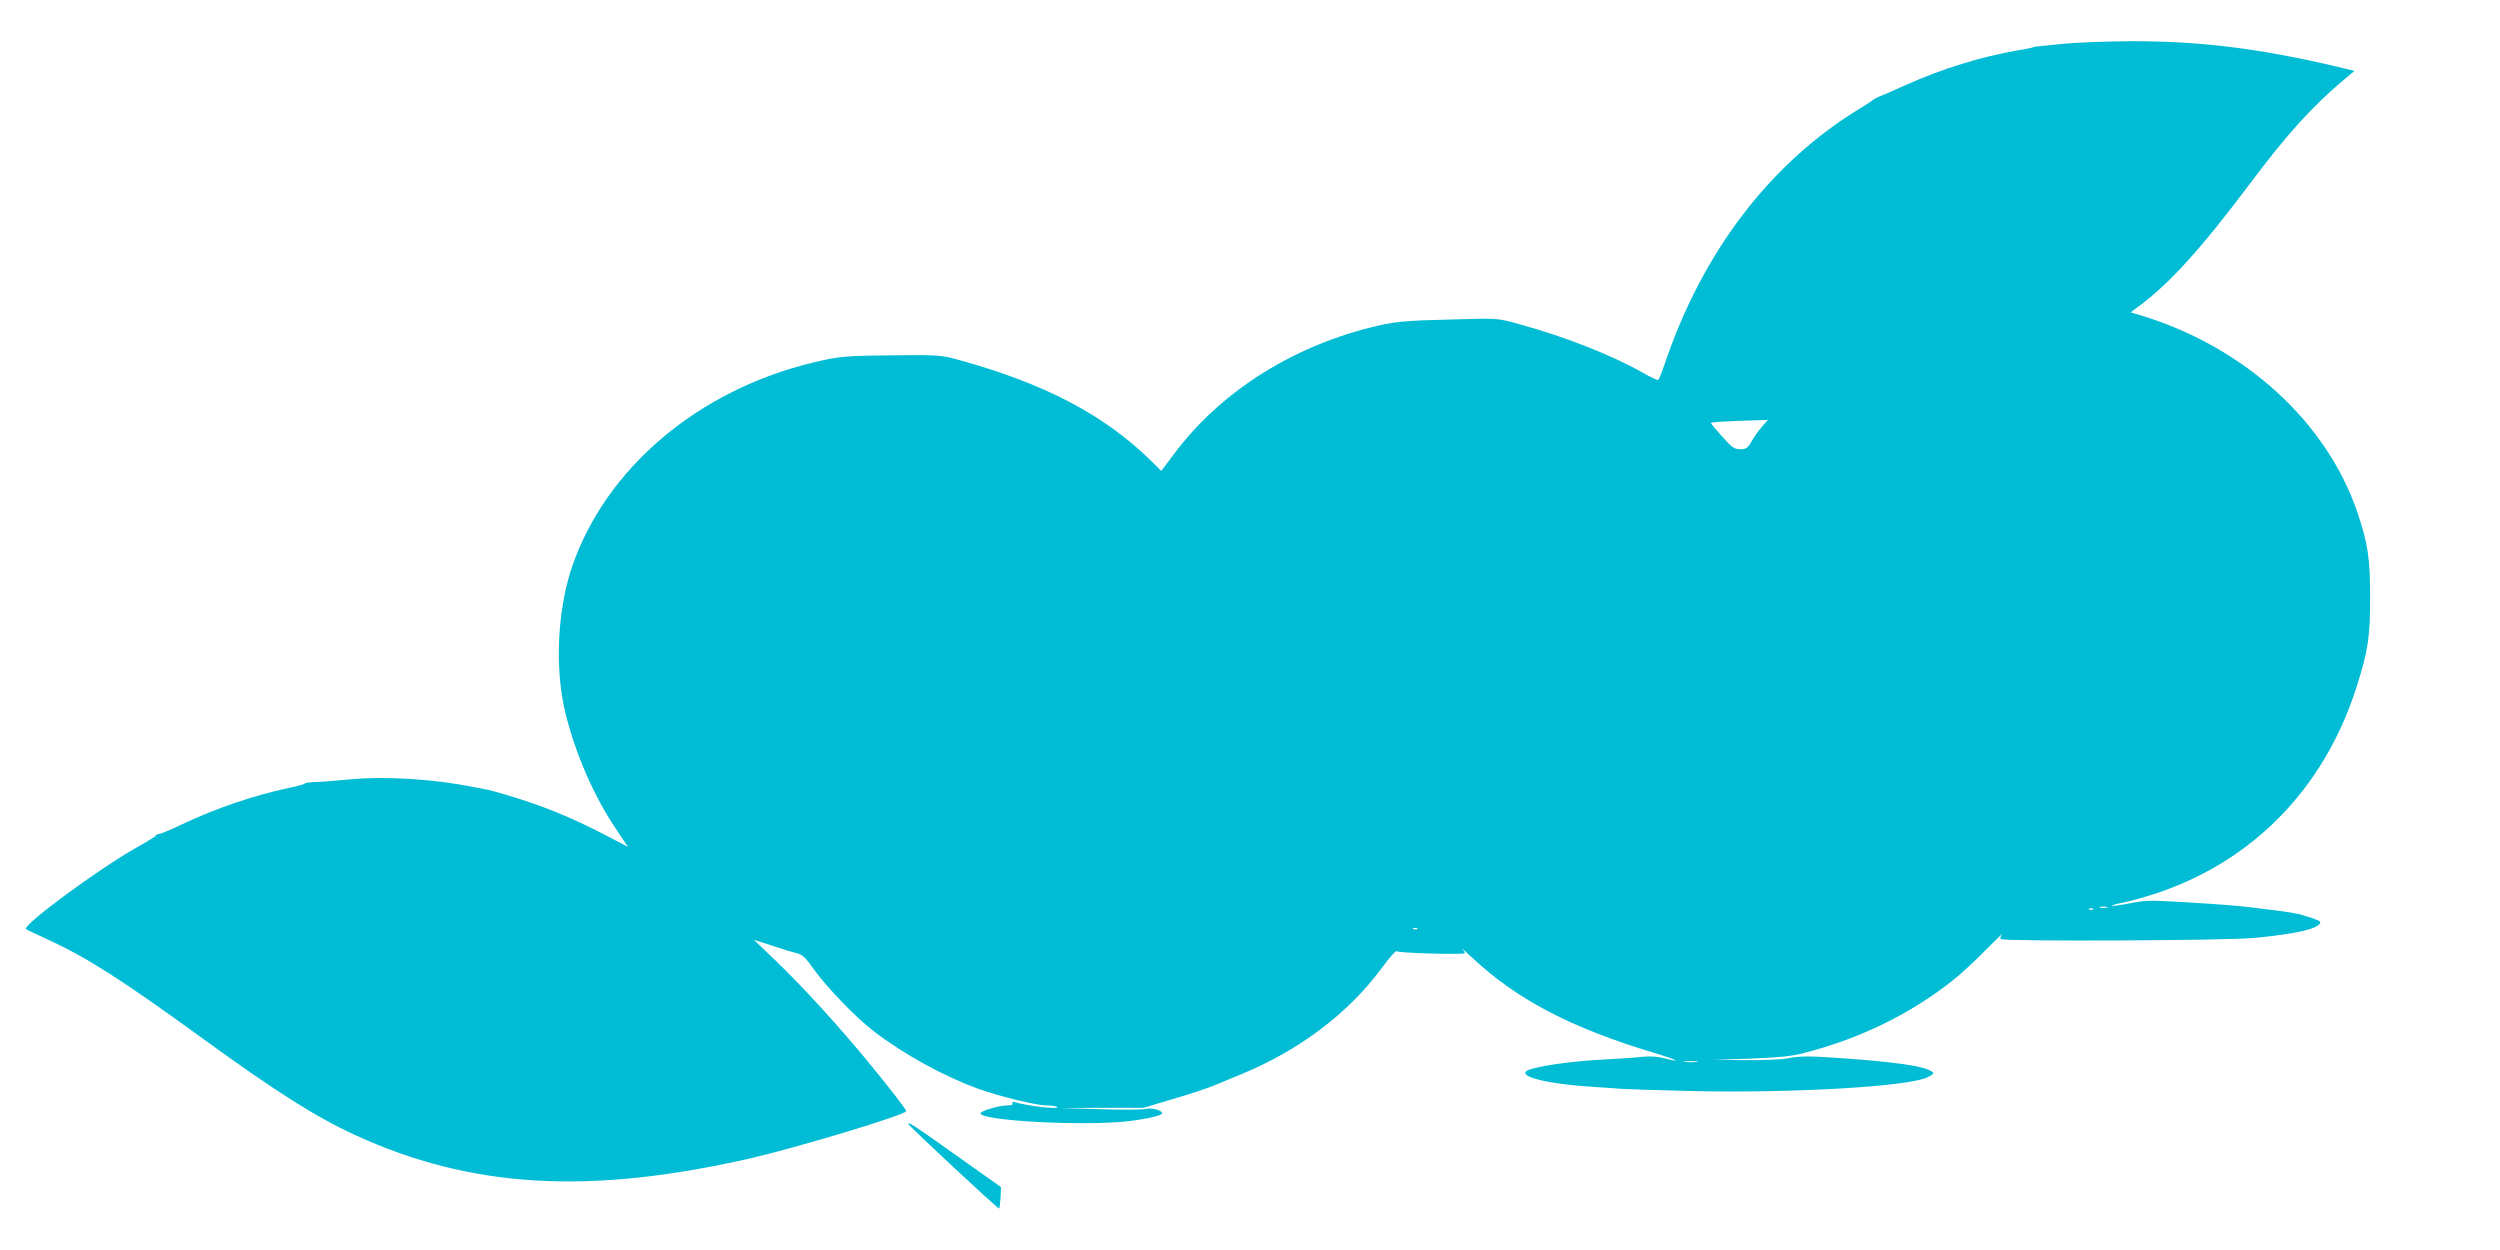 <?xml version="1.0" standalone="no"?>
<!DOCTYPE svg PUBLIC "-//W3C//DTD SVG 20010904//EN"
 "http://www.w3.org/TR/2001/REC-SVG-20010904/DTD/svg10.dtd">
<svg version="1.0" xmlns="http://www.w3.org/2000/svg"
 width="1280pt" height="640pt" viewBox="0 0 1280 640"
 preserveAspectRatio="xMidYMid meet">
<g transform="translate(0,640) scale(0.1,-0.1)"
fill="#00bcd4" stroke="none">
<path d="M10555 6175 c-66 -7 -122 -13 -125 -13 -3 1 -12 -1 -20 -4 -8 -3 -46
-11 -85 -17 -177 -30 -384 -94 -560 -173 -60 -27 -123 -55 -140 -61 -16 -7
-32 -15 -35 -18 -3 -4 -30 -21 -60 -40 -464 -280 -815 -738 -1010 -1322 -13
-37 -26 -70 -30 -72 -4 -3 -42 15 -85 40 -153 87 -398 183 -629 246 -109 30
-109 30 -320 24 -283 -7 -316 -11 -448 -44 -409 -105 -765 -335 -996 -644
l-66 -88 -60 59 c-240 232 -539 388 -976 509 -91 25 -104 26 -315 24 -265 -2
-300 -5 -435 -38 -584 -141 -1055 -538 -1229 -1039 -78 -224 -92 -530 -35
-759 52 -209 145 -421 255 -585 l64 -96 -113 59 c-181 94 -321 151 -512 208
-41 12 -82 23 -90 25 -8 1 -39 7 -69 13 -210 43 -457 58 -646 40 -71 -7 -150
-13 -175 -13 -25 -1 -47 -4 -50 -8 -3 -4 -41 -14 -84 -23 -172 -36 -370 -103
-545 -186 -57 -27 -109 -49 -116 -49 -8 0 -15 -3 -17 -8 -1 -4 -46 -32 -98
-61 -197 -111 -586 -398 -567 -418 3 -3 52 -26 109 -52 203 -93 384 -209 797
-509 373 -271 577 -400 776 -492 596 -274 1198 -310 2030 -120 242 56 795 223
795 241 0 9 -90 125 -209 269 -143 173 -325 372 -455 497 l-116 111 88 -28
c48 -16 105 -34 127 -39 35 -9 48 -22 95 -88 63 -88 216 -247 305 -314 154
-118 358 -230 535 -294 113 -40 297 -85 351 -85 26 0 50 -4 53 -8 8 -13 -152
5 -218 25 -12 3 -16 1 -12 -6 5 -7 -6 -11 -31 -11 -39 0 -133 -29 -133 -40 0
-39 539 -67 761 -40 97 12 169 29 169 40 0 16 -55 30 -85 22 -16 -4 -122 -5
-235 -1 l-205 6 215 1 215 0 120 36 c130 38 215 66 267 89 18 8 69 29 113 47
295 121 546 310 716 539 40 55 76 96 79 91 6 -10 350 -19 350 -10 0 4 -6 13
-12 20 -7 8 14 -10 47 -41 233 -218 507 -361 935 -490 120 -36 149 -53 46 -26
-32 8 -71 10 -110 6 -34 -4 -122 -10 -196 -14 -132 -6 -288 -26 -362 -46 -115
-30 39 -77 313 -94 52 -3 117 -8 144 -10 28 -2 185 -7 350 -11 525 -12 1123
23 1215 71 35 18 36 21 12 34 -46 24 -179 43 -437 62 -187 13 -226 13 -294 0
-29 -6 -126 -10 -215 -9 l-161 2 190 6 c144 6 210 12 273 29 281 72 543 199
757 369 39 30 115 100 170 156 55 56 94 93 86 83 -8 -10 -11 -21 -7 -25 14
-13 1159 -8 1301 6 219 21 335 49 335 81 0 8 -81 36 -135 46 -26 5 -79 12
-225 30 -65 8 -144 14 -337 26 -171 10 -200 10 -278 -6 -47 -9 -89 -15 -91
-12 -3 2 24 10 58 16 35 7 110 28 168 47 495 165 858 537 1023 1049 61 189 72
259 72 465 0 202 -11 276 -65 436 -156 461 -573 843 -1098 1006 l-63 19 38 28
c161 119 319 293 573 631 187 250 320 397 480 531 l55 46 -95 23 c-398 93
-699 130 -1055 129 -126 -1 -284 -7 -350 -14z m-1534 -1960 c-17 -19 -41 -53
-53 -75 -20 -35 -28 -40 -58 -40 -30 0 -42 8 -92 64 -32 36 -58 67 -58 70 0 5
64 9 229 14 l63 2 -31 -35z m1767 -2462 c-10 -2 -26 -2 -35 0 -10 3 -2 5 17 5
19 0 27 -2 18 -5z m-71 -9 c-3 -3 -12 -4 -19 -1 -8 3 -5 6 6 6 11 1 17 -2 13
-5z m-3460 -100 c-3 -3 -12 -4 -19 -1 -8 3 -5 6 6 6 11 1 17 -2 13 -5z m1431
-681 c-15 -2 -42 -2 -60 0 -18 2 -6 4 27 4 33 0 48 -2 33 -4z"/>
<path d="M4650 646 c0 -8 461 -438 466 -434 2 3 5 29 7 58 l2 52 -230 163
c-209 149 -245 173 -245 161z"/>
</g>
</svg>
